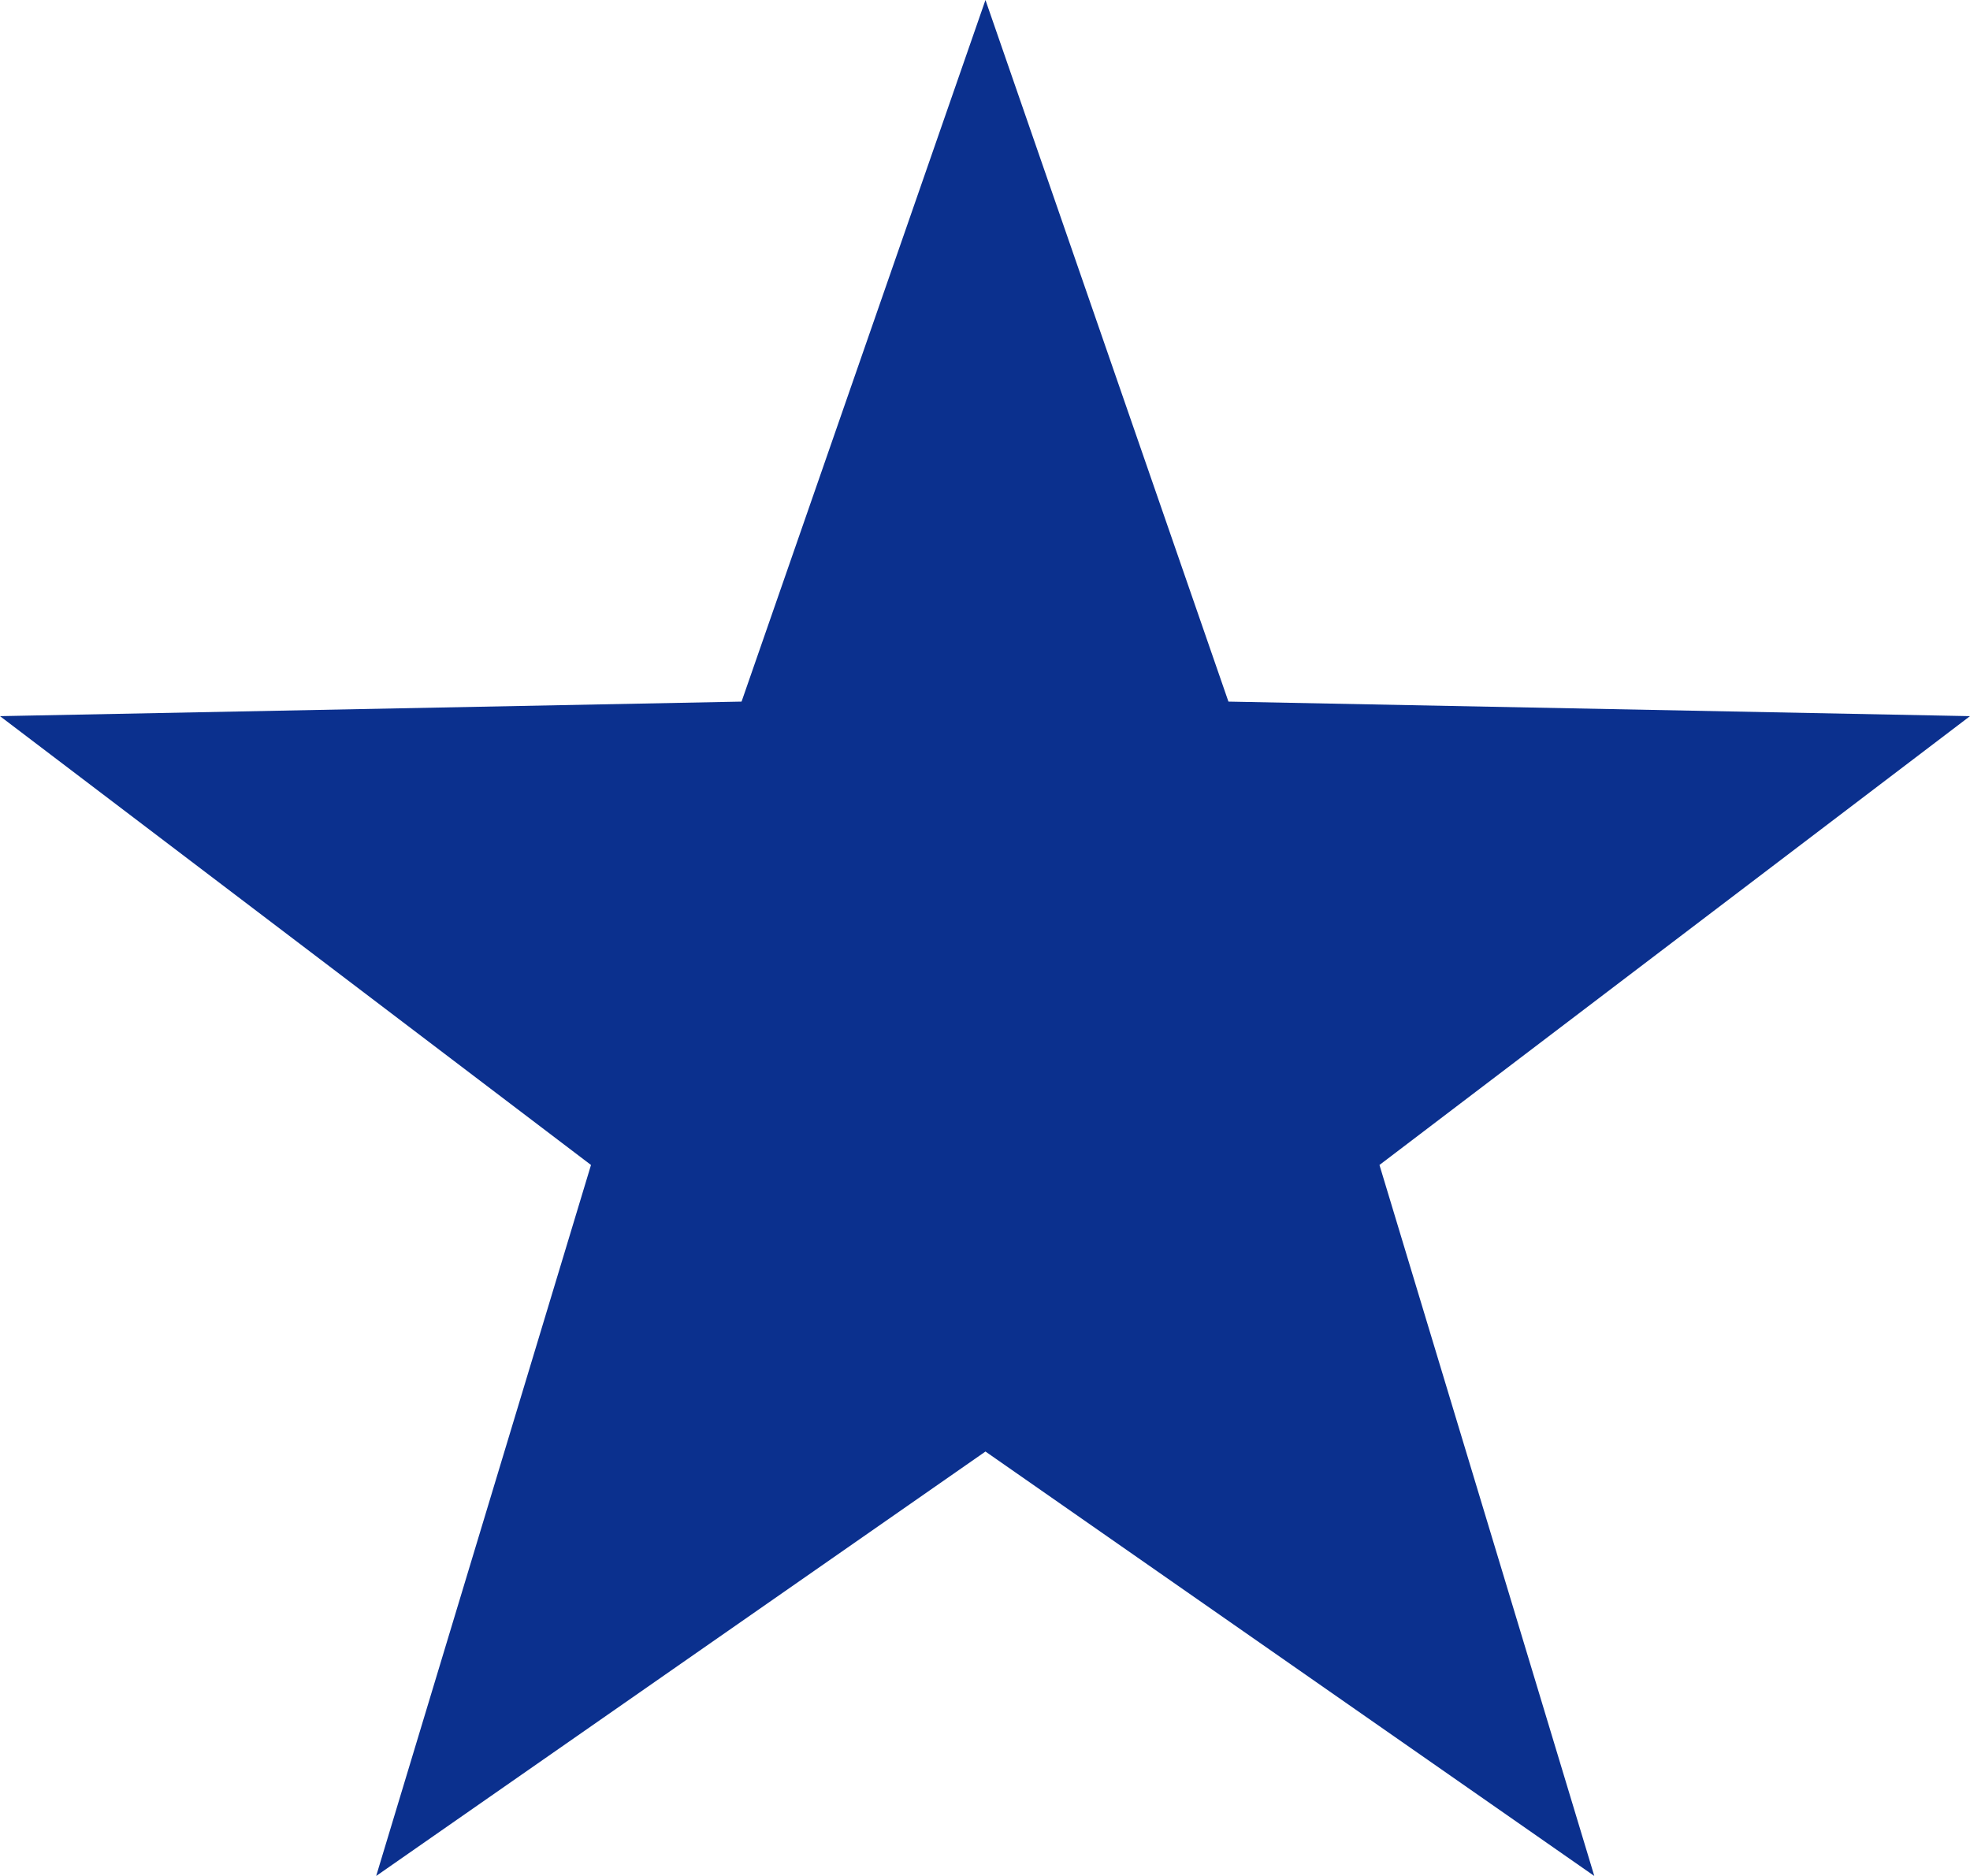 <svg width="42" height="40" viewBox="0 0 42 40" fill="none" xmlns="http://www.w3.org/2000/svg">
<g clip-path="url(#clip0_306_138)">
<path d="M21.01 0L26.19 14.96L42 15.27L29.41 24.84L33.99 40L21.01 30.95L8.02 40L12.6 24.84L0 15.27L15.81 14.96L21.01 0Z" fill="#0B308E"/>
</g>
<defs>
<clipPath id="clip0_306_138">
<rect width="42" height="40" fill="white"/>
</clipPath>
</defs>
</svg>
